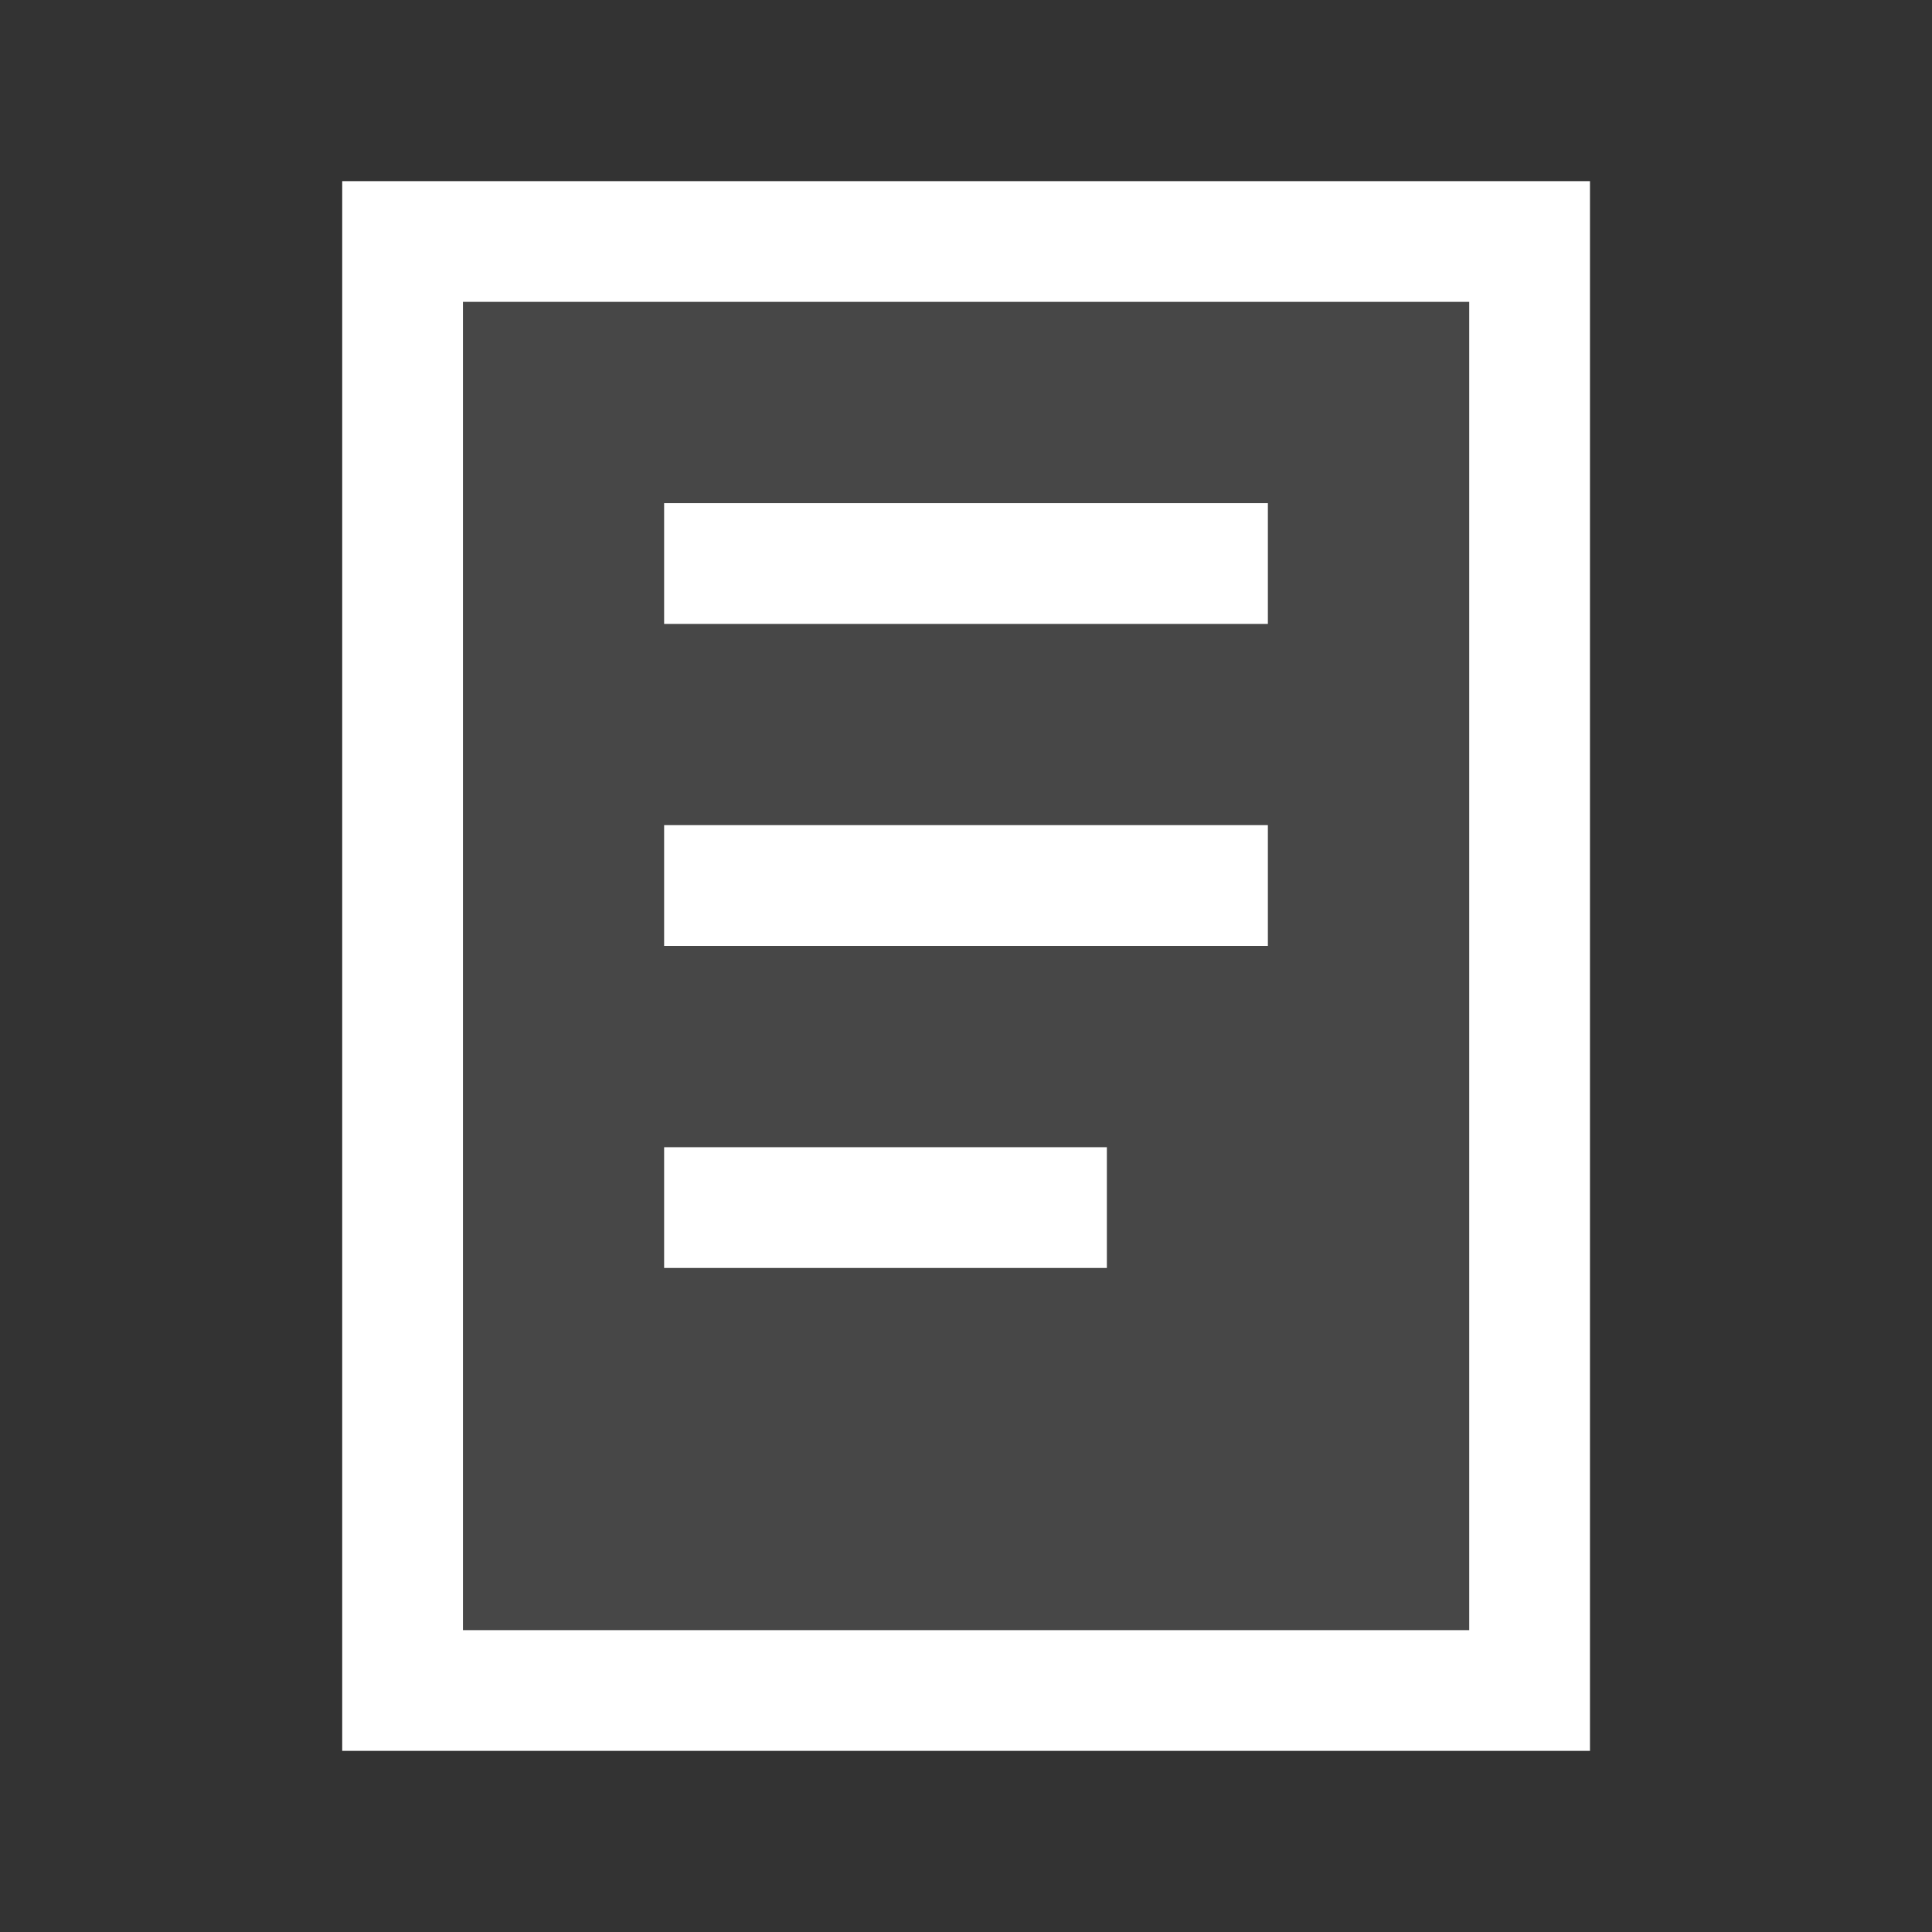 <?xml version="1.0" encoding="UTF-8"?>
<svg xmlns="http://www.w3.org/2000/svg" width="32" height="32" viewBox="0 0 32 32" fill="none">
  <rect x="0" y="0" width="32" height="32" fill="#333333" stroke="none"/>
  <rect x="6.668" y="4" width="18.667" height="24" fill="white" fill-opacity="0.1" stroke="white" stroke-width="2" stroke-linecap="round"></rect>
  <path d="M12 9.334H20" stroke="white" stroke-width="2" stroke-linecap="square" stroke-linejoin="round"></path>
  <path d="M12 14.667H20" stroke="white" stroke-width="2" stroke-linecap="square" stroke-linejoin="round"></path>
  <path d="M12 20.001H17.333" stroke="white" stroke-width="2" stroke-linecap="square" stroke-linejoin="round"></path>
</svg>
